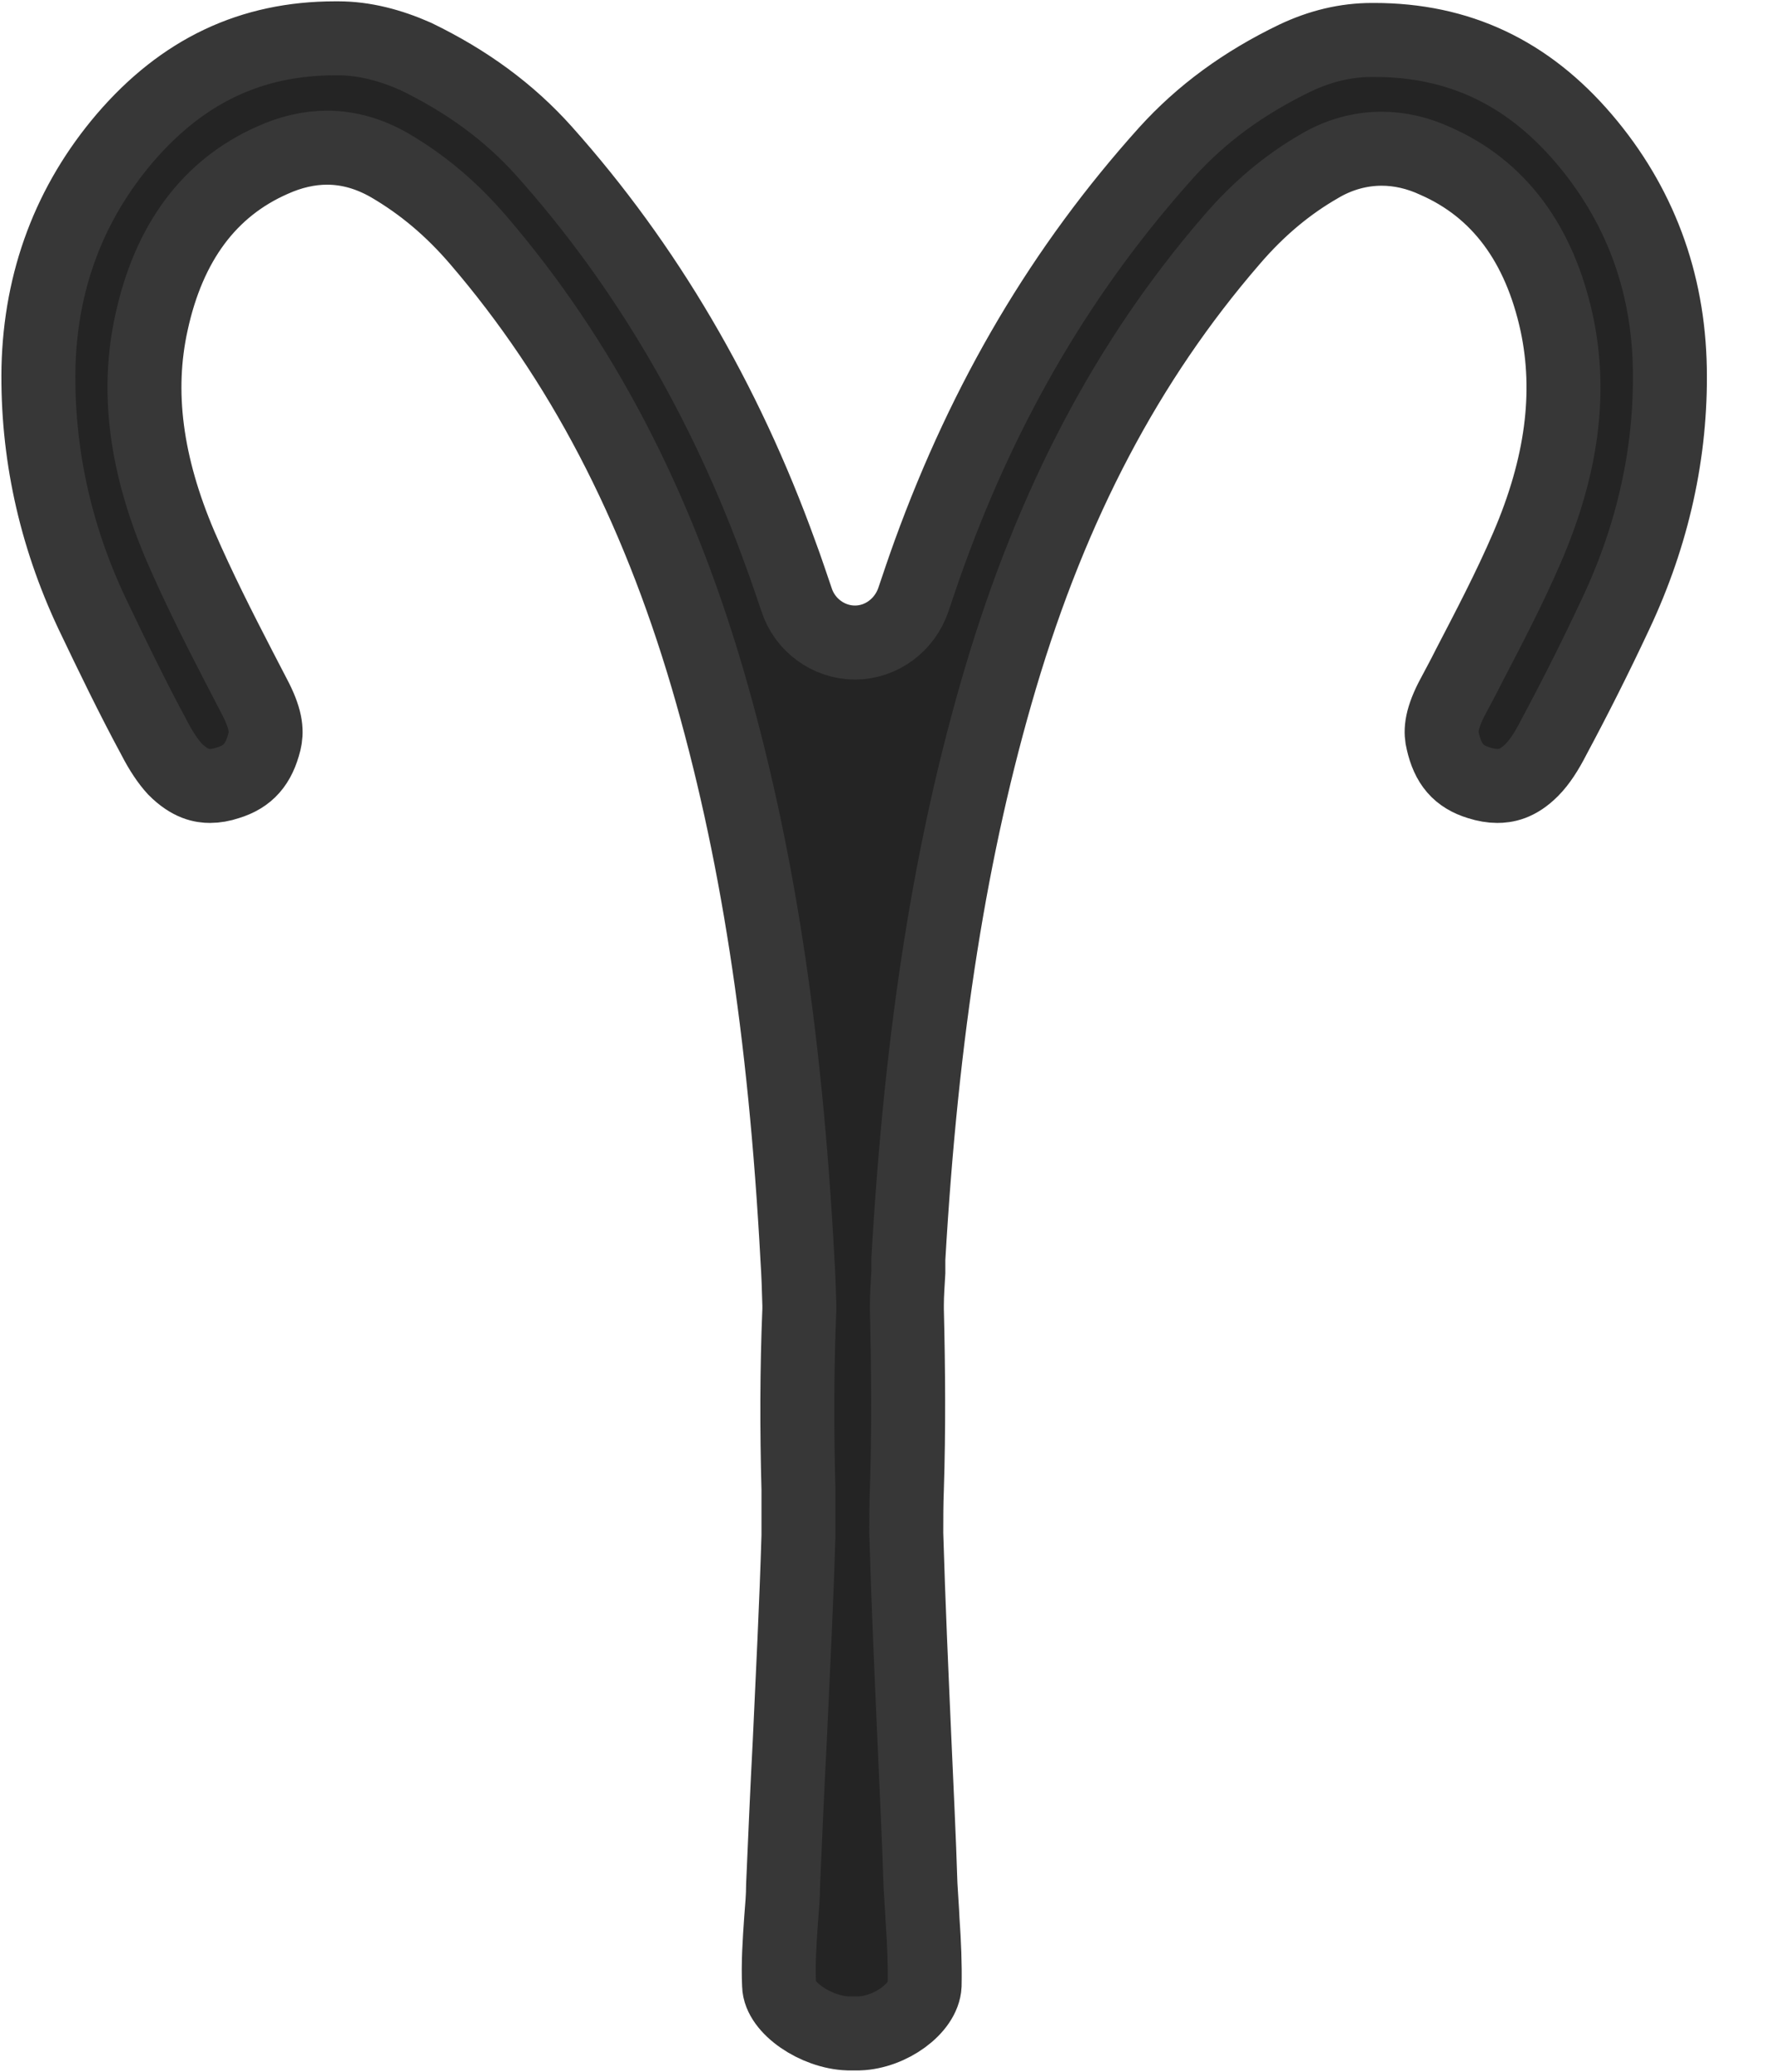 <svg width="12" height="14" viewBox="0 0 12 14" fill="none" xmlns="http://www.w3.org/2000/svg">
<path d="M1.041 4.983C1.089 5.077 1.137 5.147 1.182 5.196C1.285 5.3 1.368 5.311 1.42 5.311C1.457 5.311 1.499 5.304 1.54 5.29C1.678 5.248 1.75 5.164 1.788 5.011C1.802 4.952 1.805 4.875 1.729 4.725L1.619 4.513C1.482 4.248 1.344 3.976 1.22 3.69C0.986 3.142 0.921 2.647 1.024 2.18C1.141 1.64 1.416 1.27 1.843 1.082C1.967 1.026 2.091 0.998 2.211 0.998C2.359 0.998 2.5 1.04 2.634 1.117C2.855 1.246 3.051 1.41 3.233 1.622C3.928 2.431 4.434 3.4 4.782 4.582C5.115 5.719 5.308 6.967 5.391 8.508C5.398 8.612 5.401 8.714 5.404 8.818C5.404 8.829 5.404 8.839 5.404 8.849C5.387 9.254 5.387 9.662 5.398 10.066C5.398 10.164 5.398 10.265 5.398 10.377C5.384 10.844 5.36 11.314 5.339 11.771C5.322 12.092 5.308 12.416 5.294 12.74C5.294 12.817 5.287 12.89 5.281 12.967C5.27 13.124 5.26 13.274 5.267 13.416C5.27 13.566 5.515 13.734 5.735 13.741C5.749 13.741 5.762 13.741 5.769 13.741C5.783 13.741 5.793 13.741 5.807 13.741C6.02 13.734 6.244 13.57 6.251 13.416C6.254 13.277 6.248 13.131 6.237 12.974C6.234 12.897 6.227 12.817 6.223 12.737C6.213 12.409 6.196 12.085 6.182 11.757C6.162 11.304 6.141 10.837 6.127 10.363C6.127 10.265 6.127 10.164 6.131 10.063C6.144 9.662 6.141 9.254 6.131 8.849C6.131 8.839 6.131 8.829 6.131 8.818C6.131 8.745 6.137 8.672 6.141 8.598V8.508C6.23 6.967 6.427 5.719 6.764 4.582C7.115 3.4 7.624 2.435 8.323 1.626C8.505 1.413 8.701 1.249 8.918 1.124C9.052 1.044 9.197 1.005 9.341 1.005C9.462 1.005 9.586 1.033 9.706 1.089C10.133 1.277 10.408 1.647 10.525 2.187C10.625 2.658 10.559 3.153 10.325 3.697C10.205 3.976 10.064 4.244 9.93 4.502C9.892 4.579 9.851 4.652 9.813 4.725C9.737 4.875 9.74 4.952 9.754 5.008C9.789 5.164 9.861 5.248 9.999 5.29C10.043 5.304 10.085 5.311 10.122 5.311C10.178 5.311 10.26 5.3 10.356 5.203C10.408 5.151 10.456 5.077 10.504 4.983C10.646 4.718 10.787 4.439 10.924 4.146C11.175 3.613 11.299 3.055 11.289 2.49C11.279 1.898 11.082 1.375 10.707 0.936C10.325 0.489 9.861 0.27 9.29 0.27H9.276C9.097 0.27 8.925 0.312 8.756 0.392C8.409 0.559 8.123 0.768 7.886 1.03C7.19 1.804 6.664 2.689 6.282 3.742C6.244 3.847 6.21 3.948 6.175 4.052C6.117 4.223 5.959 4.342 5.78 4.342C5.601 4.342 5.439 4.223 5.384 4.049C5.349 3.948 5.315 3.843 5.277 3.742C4.902 2.703 4.365 1.79 3.68 1.023C3.443 0.758 3.157 0.549 2.81 0.381C2.638 0.305 2.462 0.259 2.287 0.259H2.266C1.698 0.259 1.234 0.479 0.845 0.932C0.47 1.371 0.274 1.894 0.26 2.484C0.25 3.052 0.37 3.61 0.621 4.143C0.759 4.432 0.896 4.715 1.041 4.983Z" fill="#242424" stroke="#373737" stroke-width="0.5"/>
</svg>
